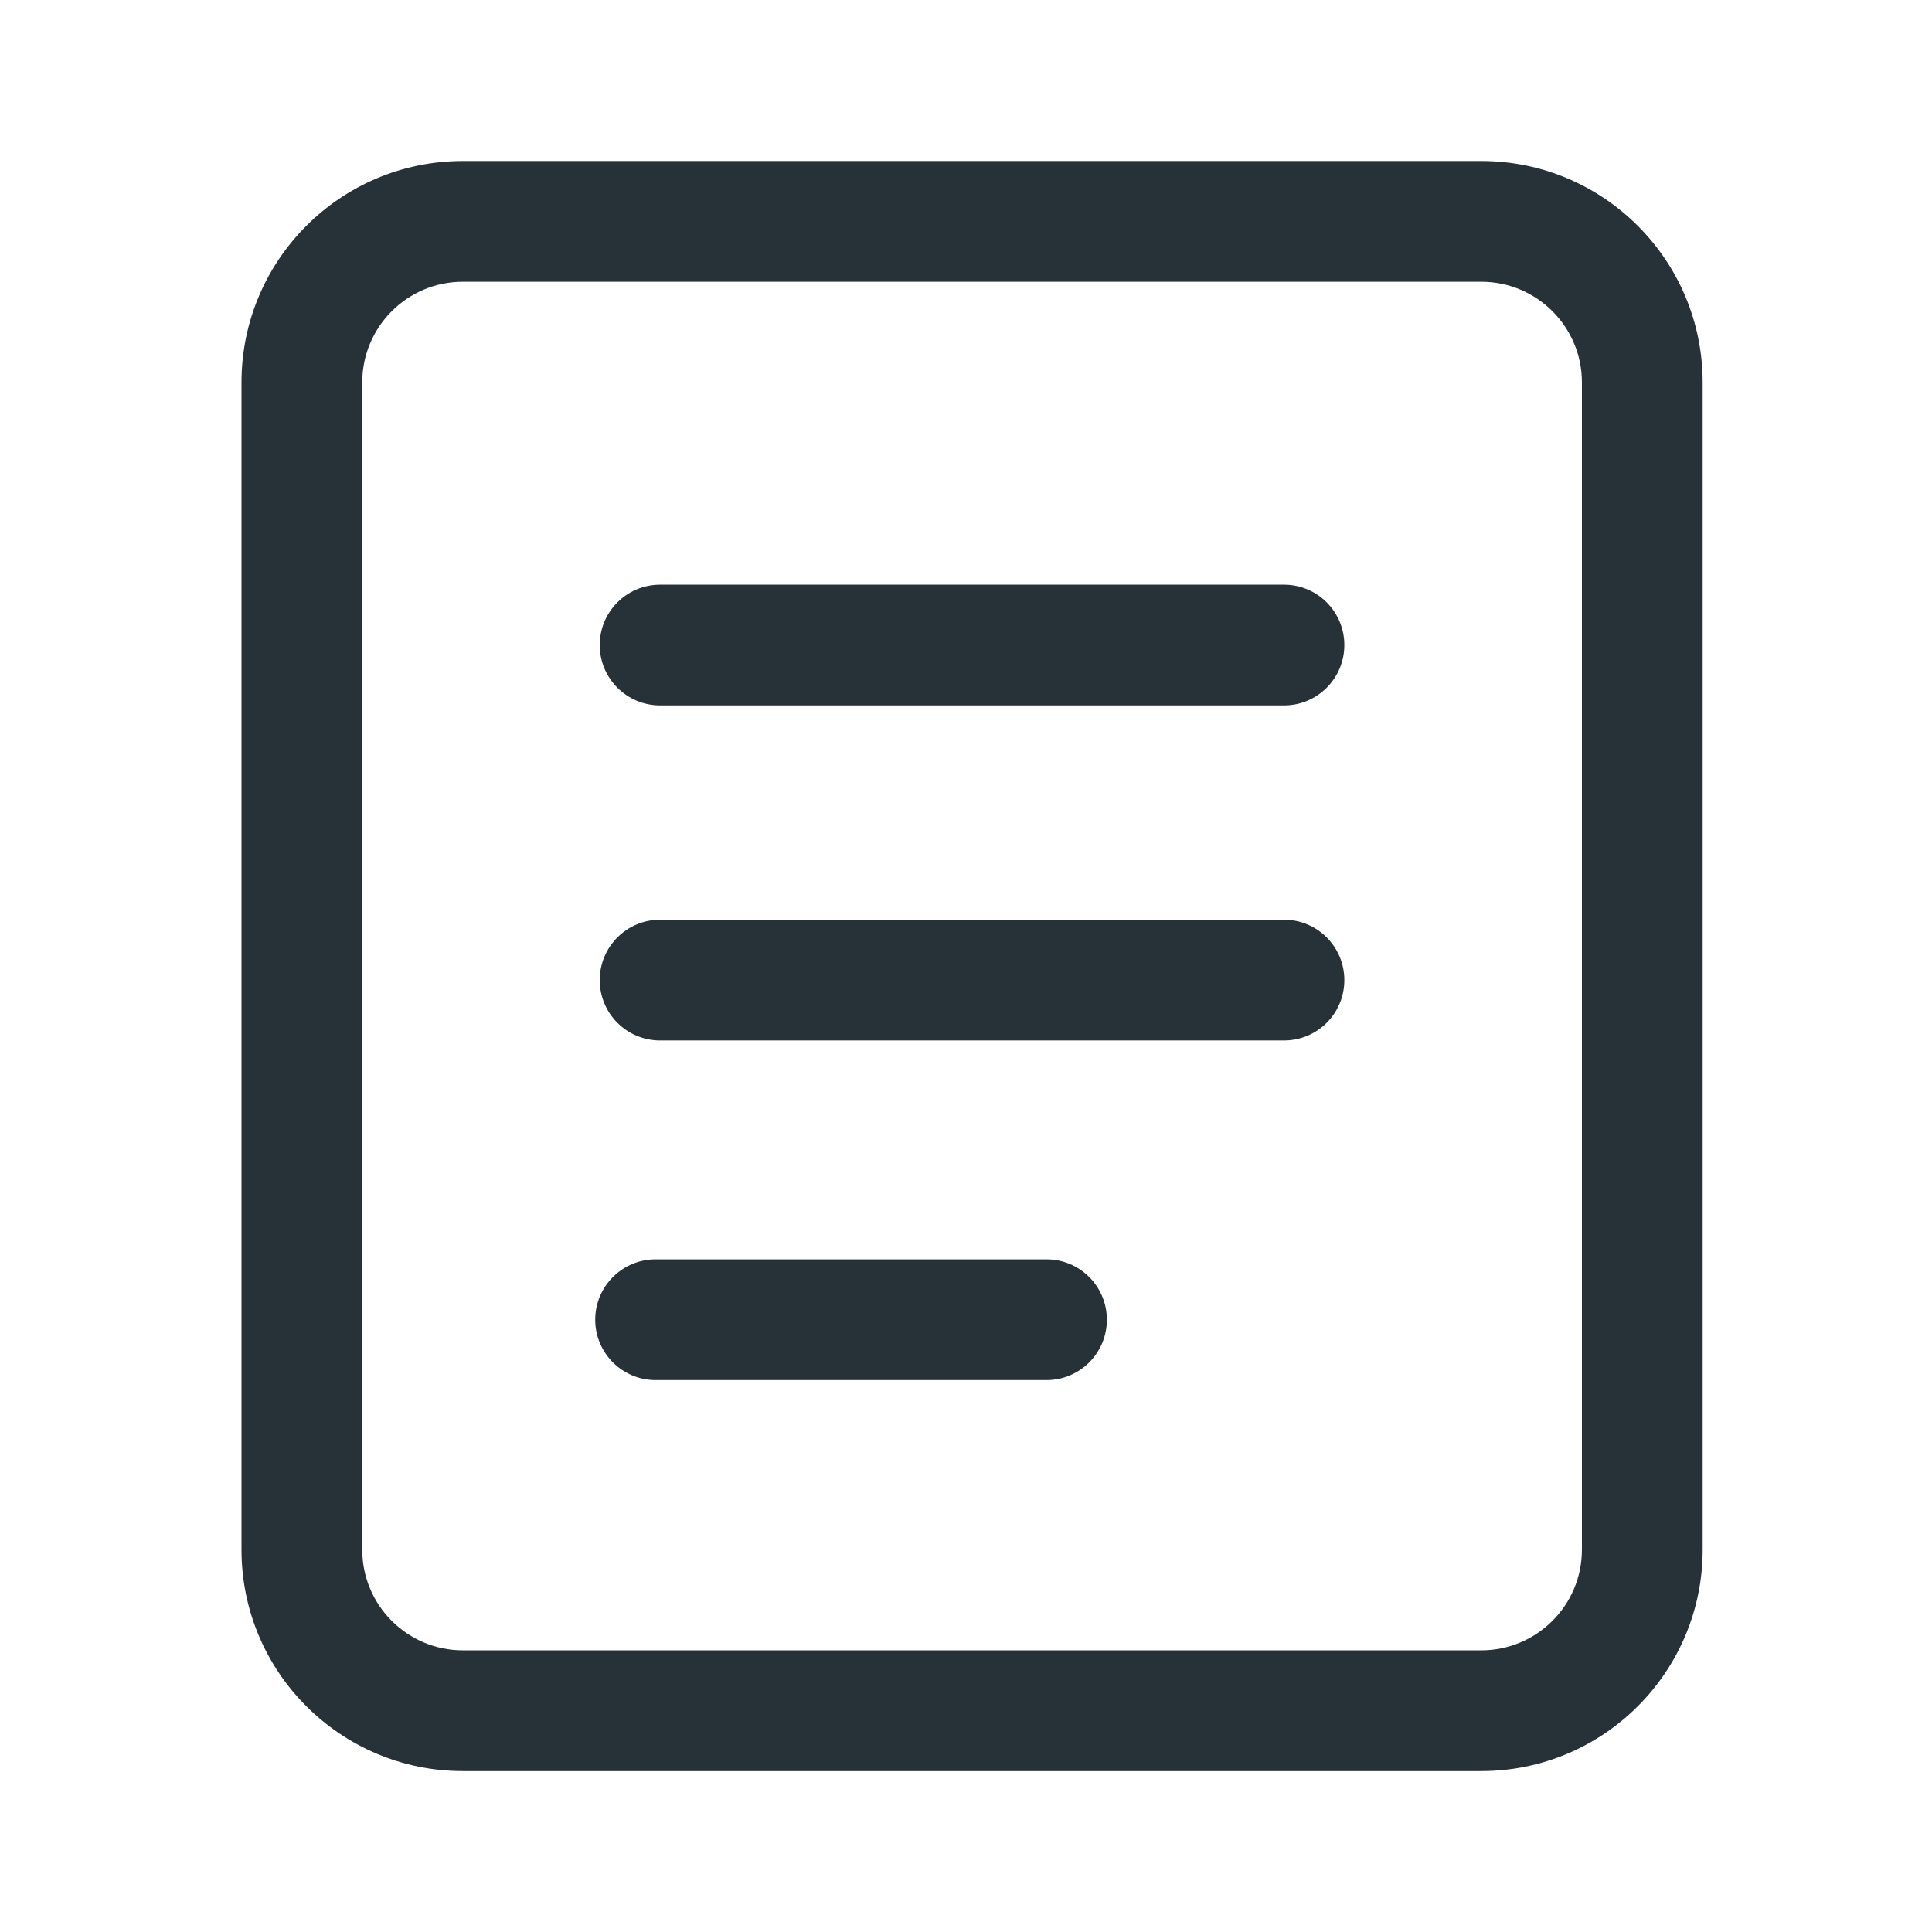 <svg width="24" height="24" viewBox="0 0 24 24" fill="none" xmlns="http://www.w3.org/2000/svg">
<path fill-rule="evenodd" clip-rule="evenodd" d="M5.75 2C4.231 2 3 3.231 3 4.75V19.251C3 20.77 4.231 22.001 5.75 22.001H18.401C19.919 22.001 21.151 20.77 21.151 19.251V4.75C21.151 3.231 19.919 2 18.401 2H5.75ZM4.5 4.75C4.5 4.06 5.06 3.5 5.75 3.5H18.401C19.091 3.5 19.651 4.06 19.651 4.75V19.251C19.651 19.941 19.091 20.501 18.401 20.501H5.75C5.06 20.501 4.5 19.941 4.5 19.251V4.75ZM8.2 7.263C7.786 7.263 7.45 7.599 7.45 8.013C7.45 8.427 7.786 8.763 8.2 8.763H15.95C16.365 8.763 16.7 8.427 16.7 8.013C16.7 7.599 16.365 7.263 15.95 7.263H8.2ZM7.45 12.175C7.45 11.761 7.786 11.425 8.2 11.425H15.95C16.365 11.425 16.7 11.761 16.7 12.175C16.7 12.59 16.365 12.925 15.95 12.925H8.2C7.786 12.925 7.45 12.59 7.45 12.175ZM8.144 15.644C7.73 15.644 7.394 15.98 7.394 16.394C7.394 16.808 7.73 17.144 8.144 17.144H13C13.415 17.144 13.75 16.808 13.75 16.394C13.75 15.98 13.415 15.644 13 15.644H8.144Z" fill="#263238"/>
</svg>
